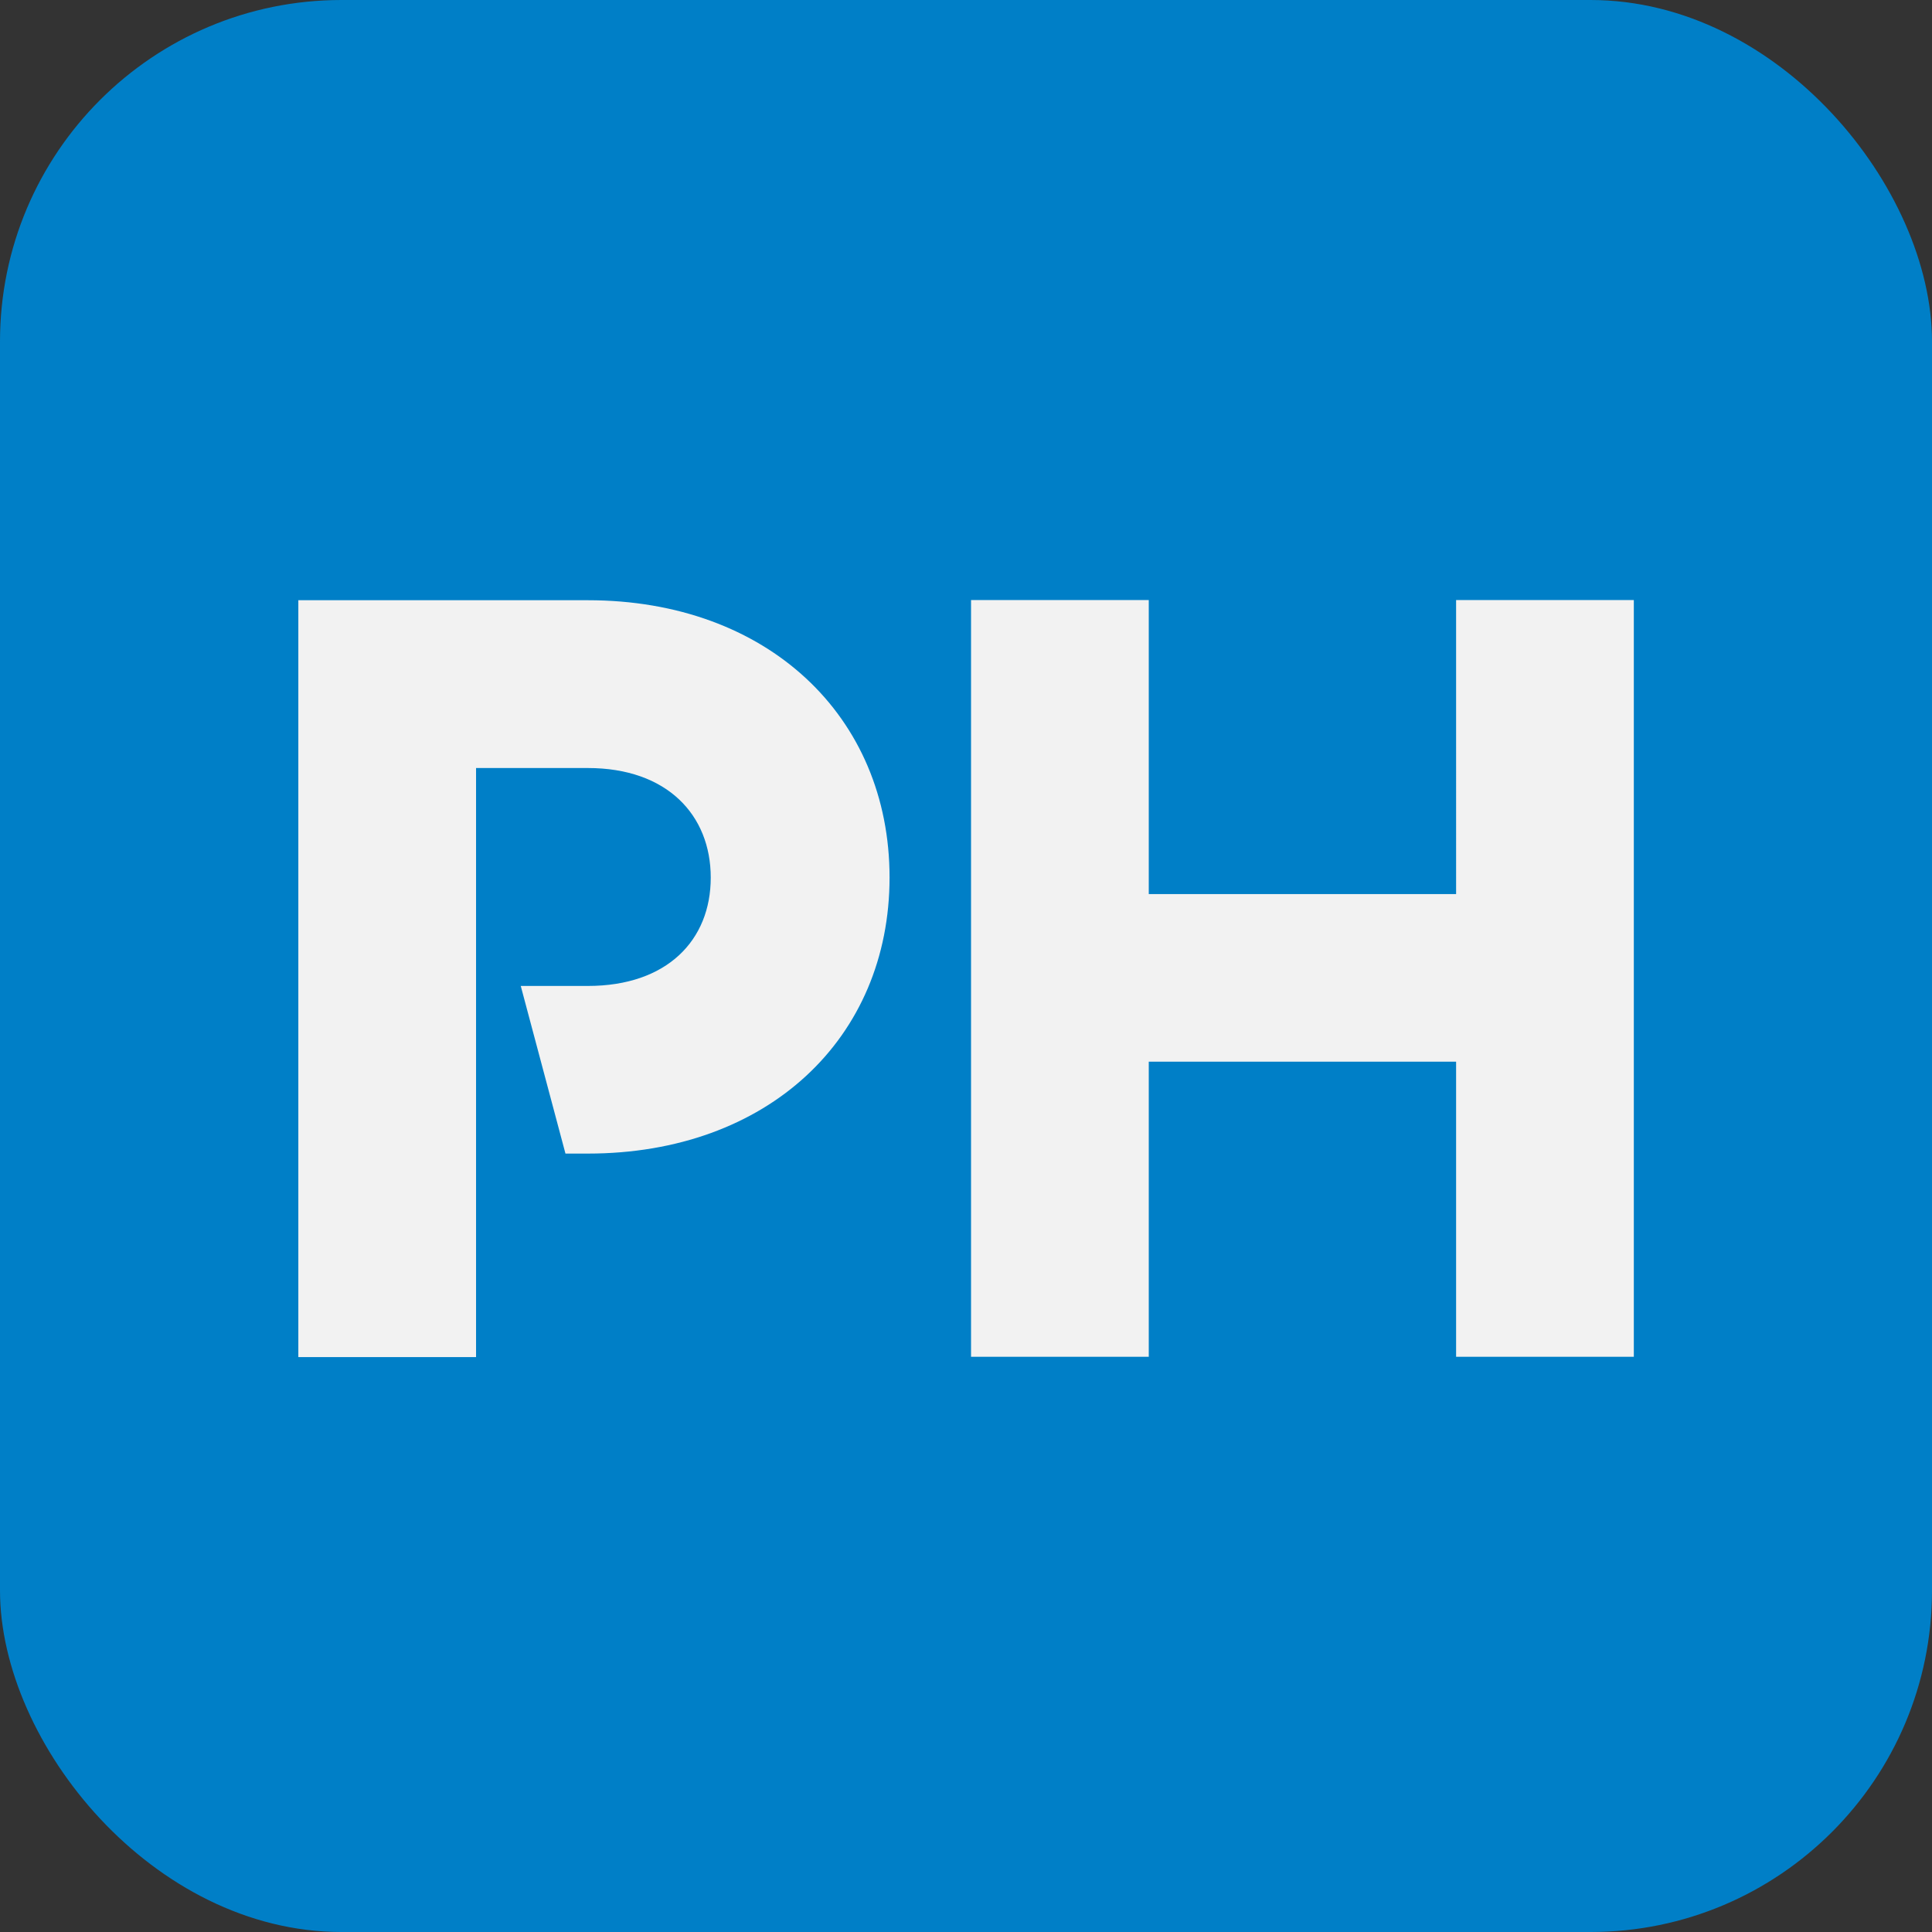 <svg xmlns="http://www.w3.org/2000/svg" id="Ebene_2" data-name="Ebene 2" viewBox="0 0 124.47 124.47"><rect x="0" y="0" width="124.47" height="124.47" fill="#333333" stroke="none"/><defs><style>.cls-2{fill:#f2f2f2}</style></defs><g id="Ebene_1-2" data-name="Ebene 1"><rect width="124.47" height="124.47" rx="22" ry="22" style="fill:#007fc7"/><path d="M19.22 38.67h18.65c11.59 0 19.44 7.49 19.44 17.86s-7.85 17.79-19.44 17.79h-1.44l-2.88-10.8h4.32c5.11 0 7.92-2.95 7.92-6.98s-2.81-7.06-7.92-7.06h-7.2v37.95H19.22V38.68ZM62.56 87.41V38.66h11.45V57.6h19.8V38.66h11.45v48.75H93.81V68.4h-19.8v19.01H62.56Z" class="cls-2"/></g></svg>